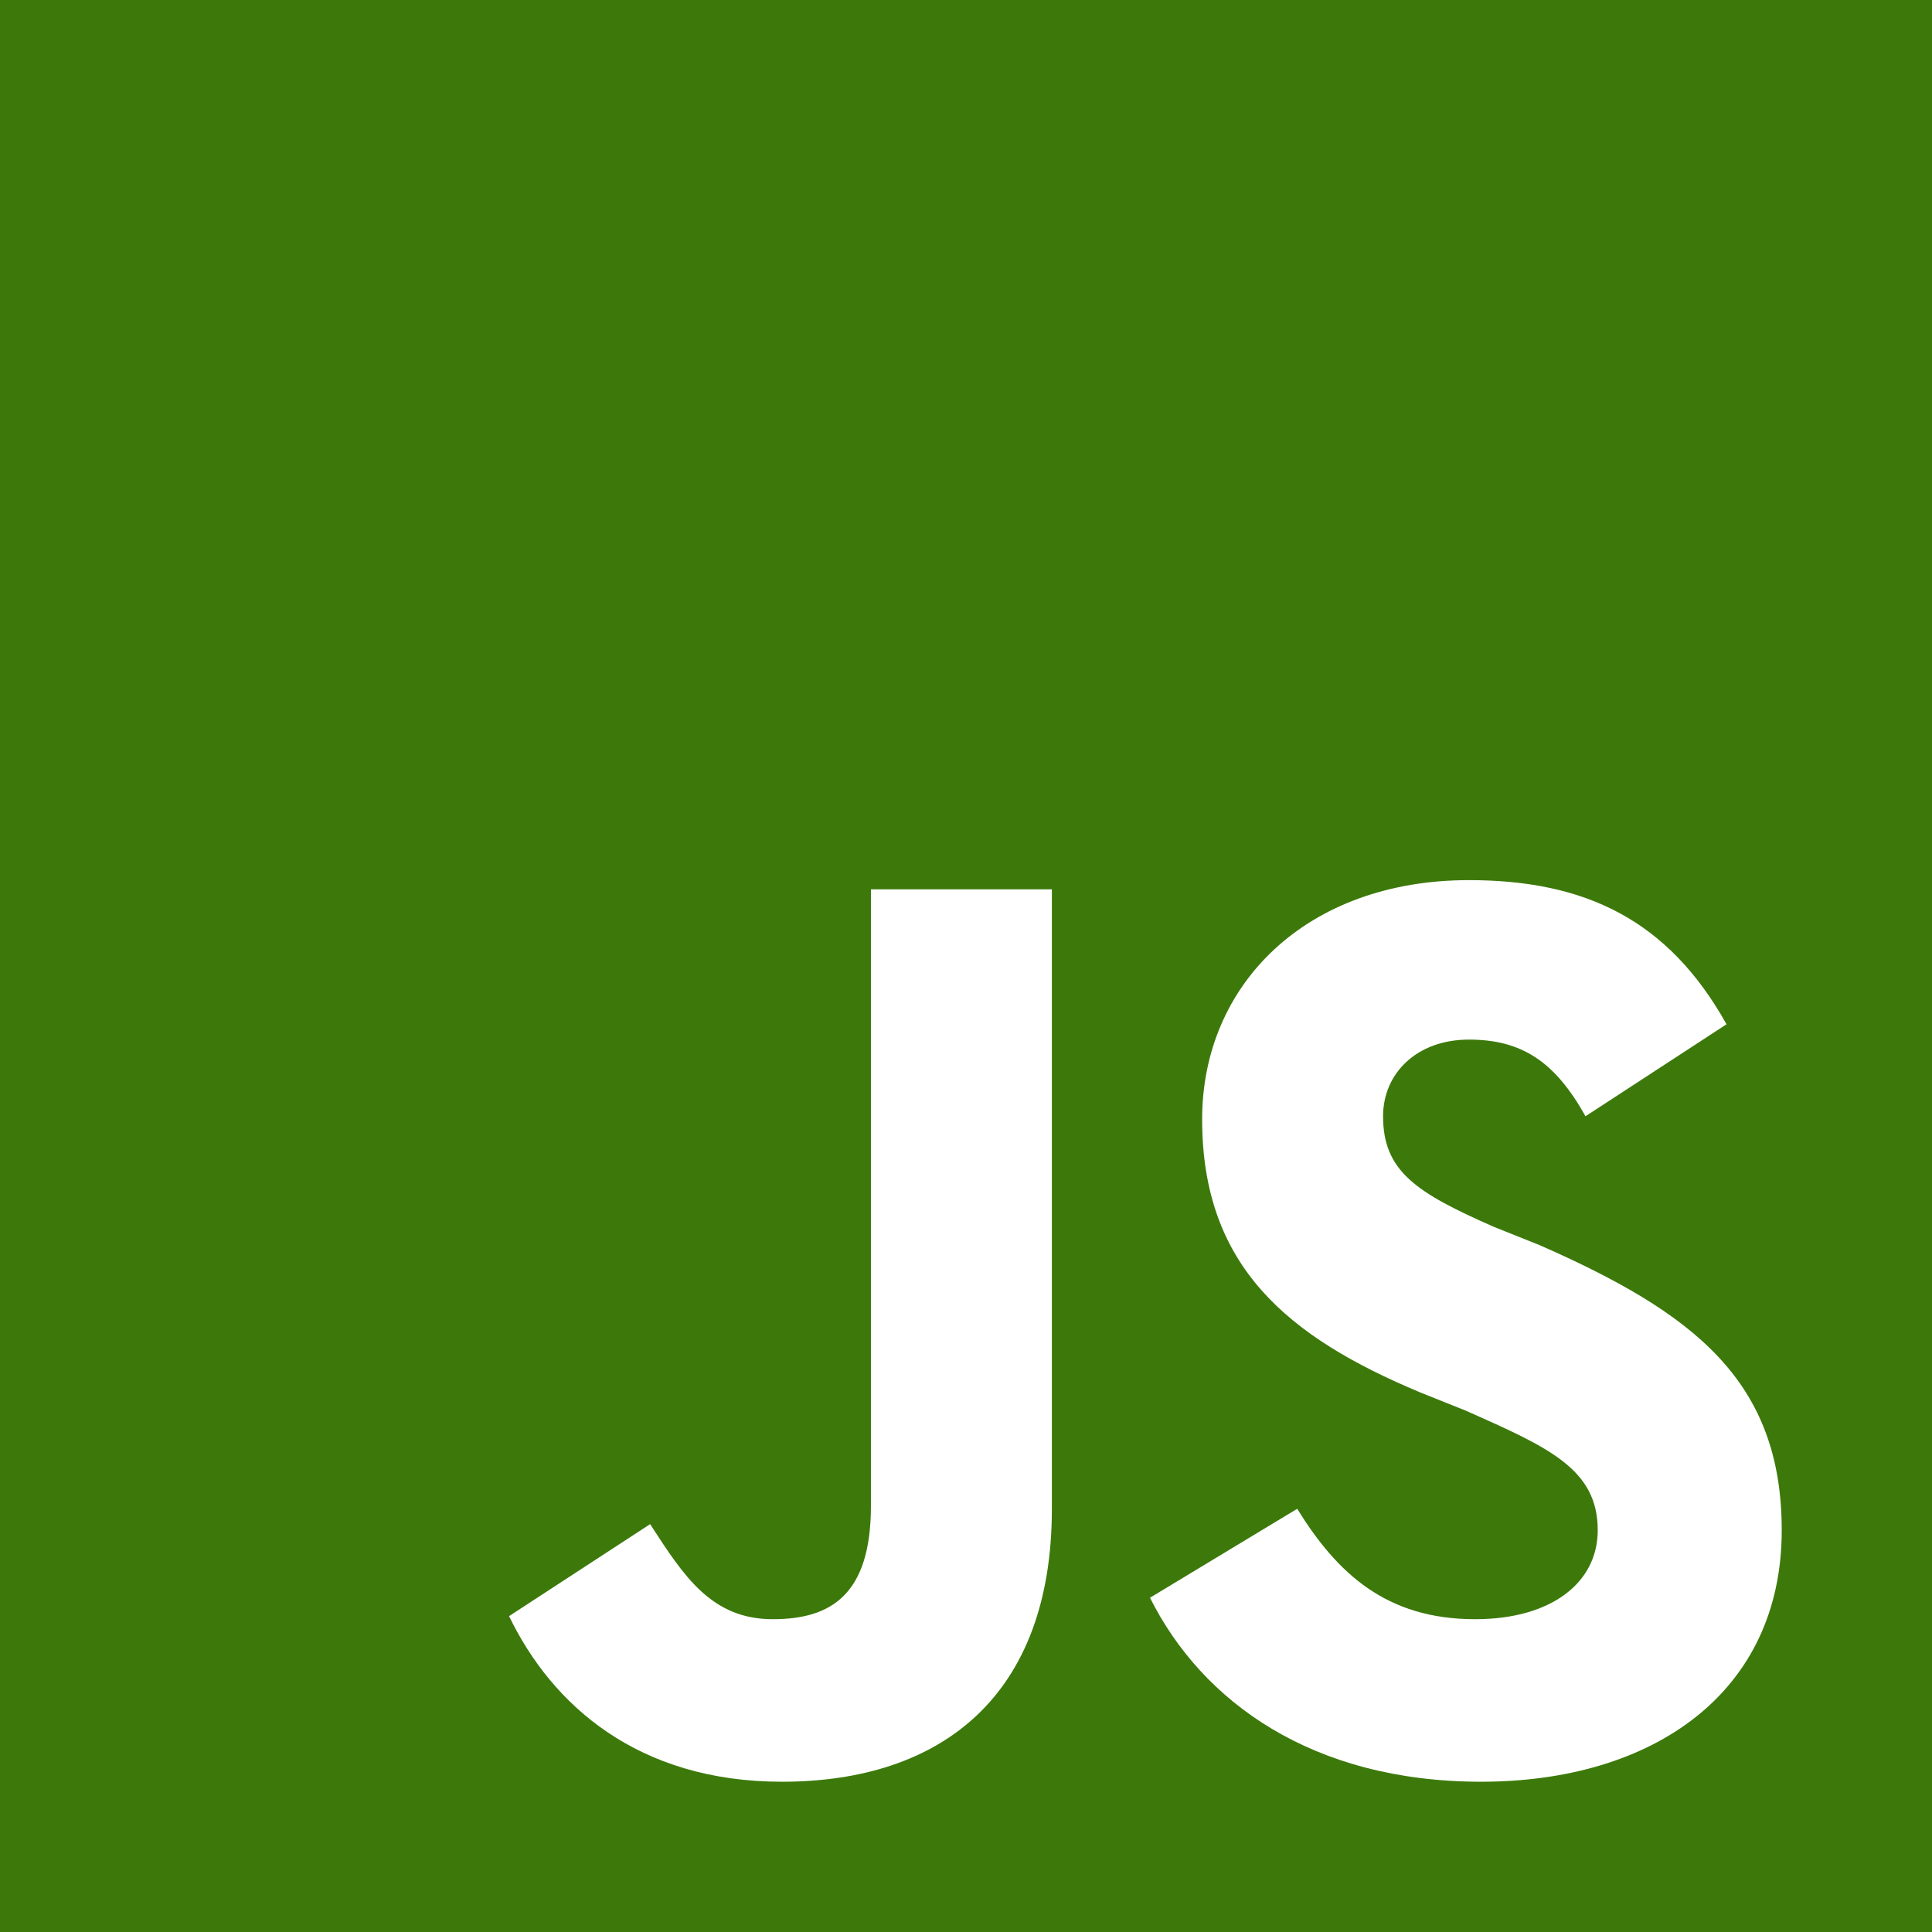 <svg xmlns="http://www.w3.org/2000/svg" viewBox="0 0 630 630" fill="#fff">
  <!-- Keep the content of these two the same as the content in <metadata> -->
  <title>Unofficial JavaScript Logo, White on Green Version</title>
  <desc>Logo for the WHATWG's JavaScript specification</desc>
  <rect x="0" y="0" width="630" height="630" fill="#3c790a" />
  <path d="m212,497c11,17,20,31,40,31,19,0,32-8,32-37v-201h59v202c0,61-36,89-88,89-47,0-75-25-89-54" />
  <path d="m423,492c13,21,29,36,58,36,25,0,40-12,40-29,0-20-16-27-43-39l-15-6c-43-18-71-41-71-89,0-44,34-78,87-78,38,0,65,13,84,47l-46,30c-10-18-21-25-38-25-17,0-28,11-28,25,0,18,11,25,36,36l15,6c50,22,79,44,79,93,0,53-42,82-98,82-55,0-91-26-108-60" />
</svg>
